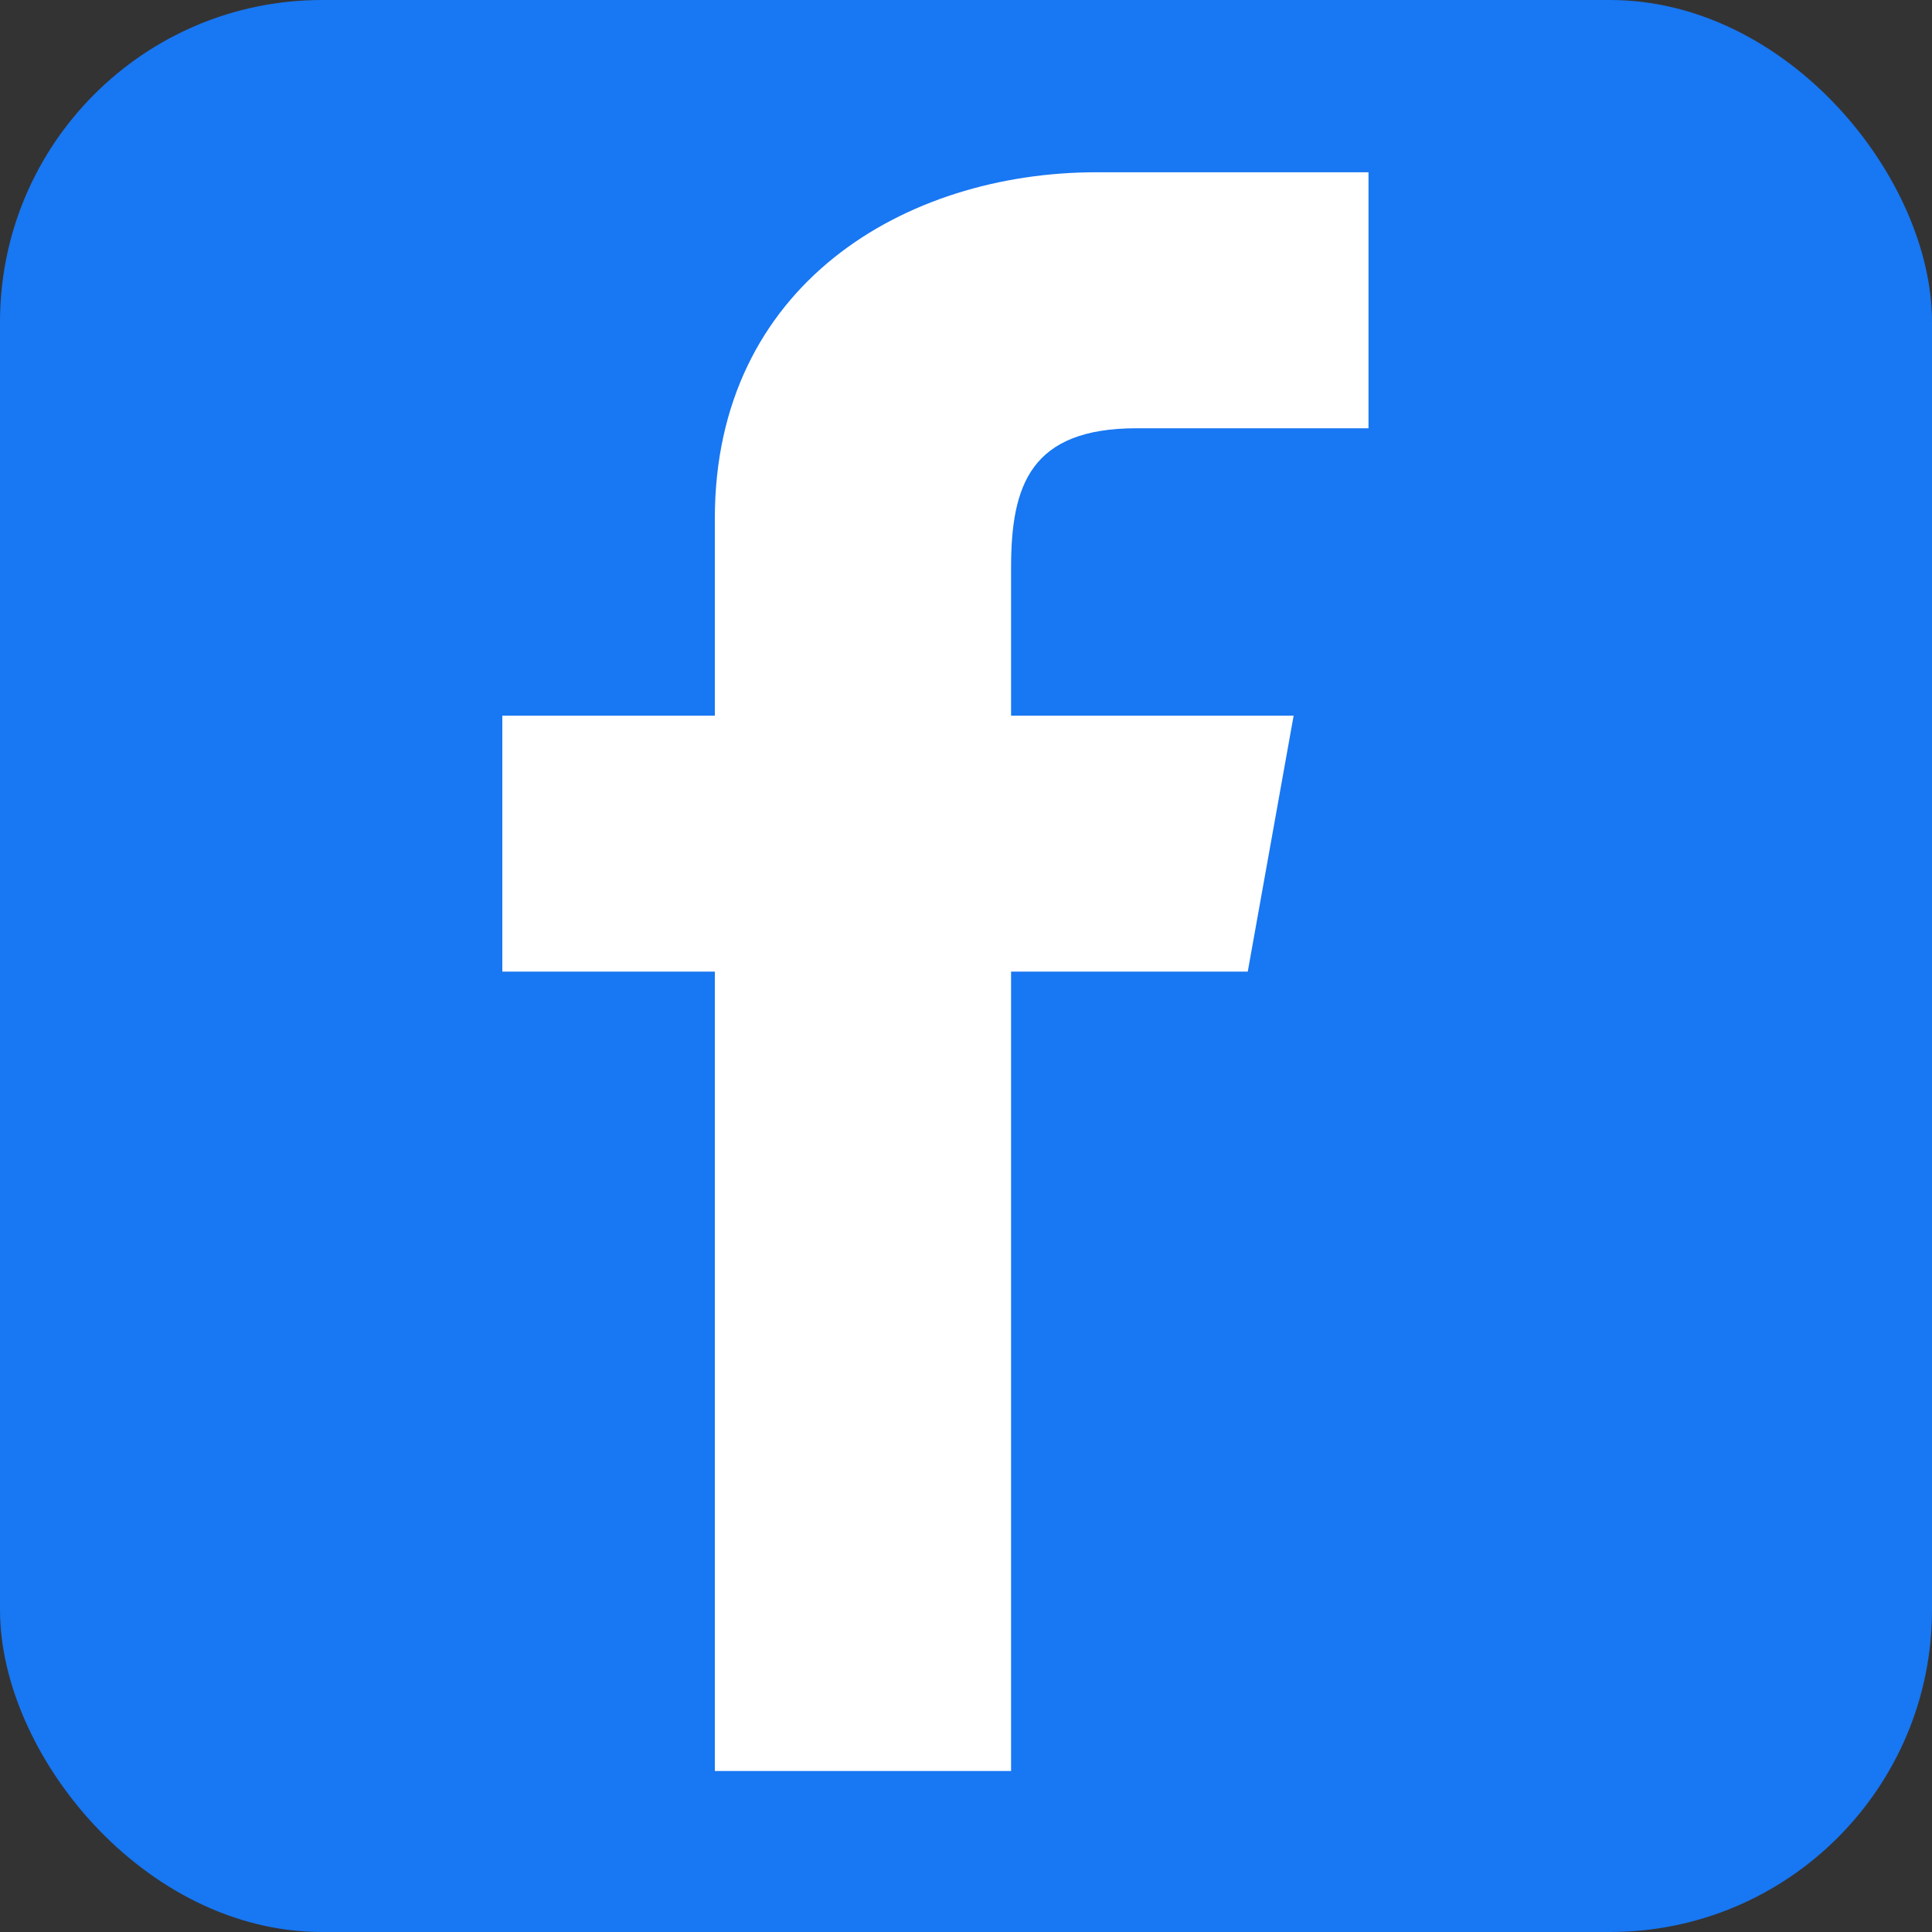 <svg width="24" height="24" viewBox="0 0 24 24" fill="none" xmlns="http://www.w3.org/2000/svg">
  <rect x="0" y="0" width="24" height="24" fill="#333333" stroke="none"/>
  <!-- Facebook background -->
  <rect width="24" height="24" rx="4" ry="4" fill="#1877f2"/>
  
  <!-- Facebook 'f' logo -->
  <path d="M15.12 5.32H17V2.14h-3.38c-2.38 0-4.74 1.4-4.74 4.3v2.45H6.24v3.18h2.64V22h3.68v-9.93h2.94l.57-3.18h-3.51V7.05c0-1.02.24-1.73 1.56-1.73z" fill="white"/>
</svg>
